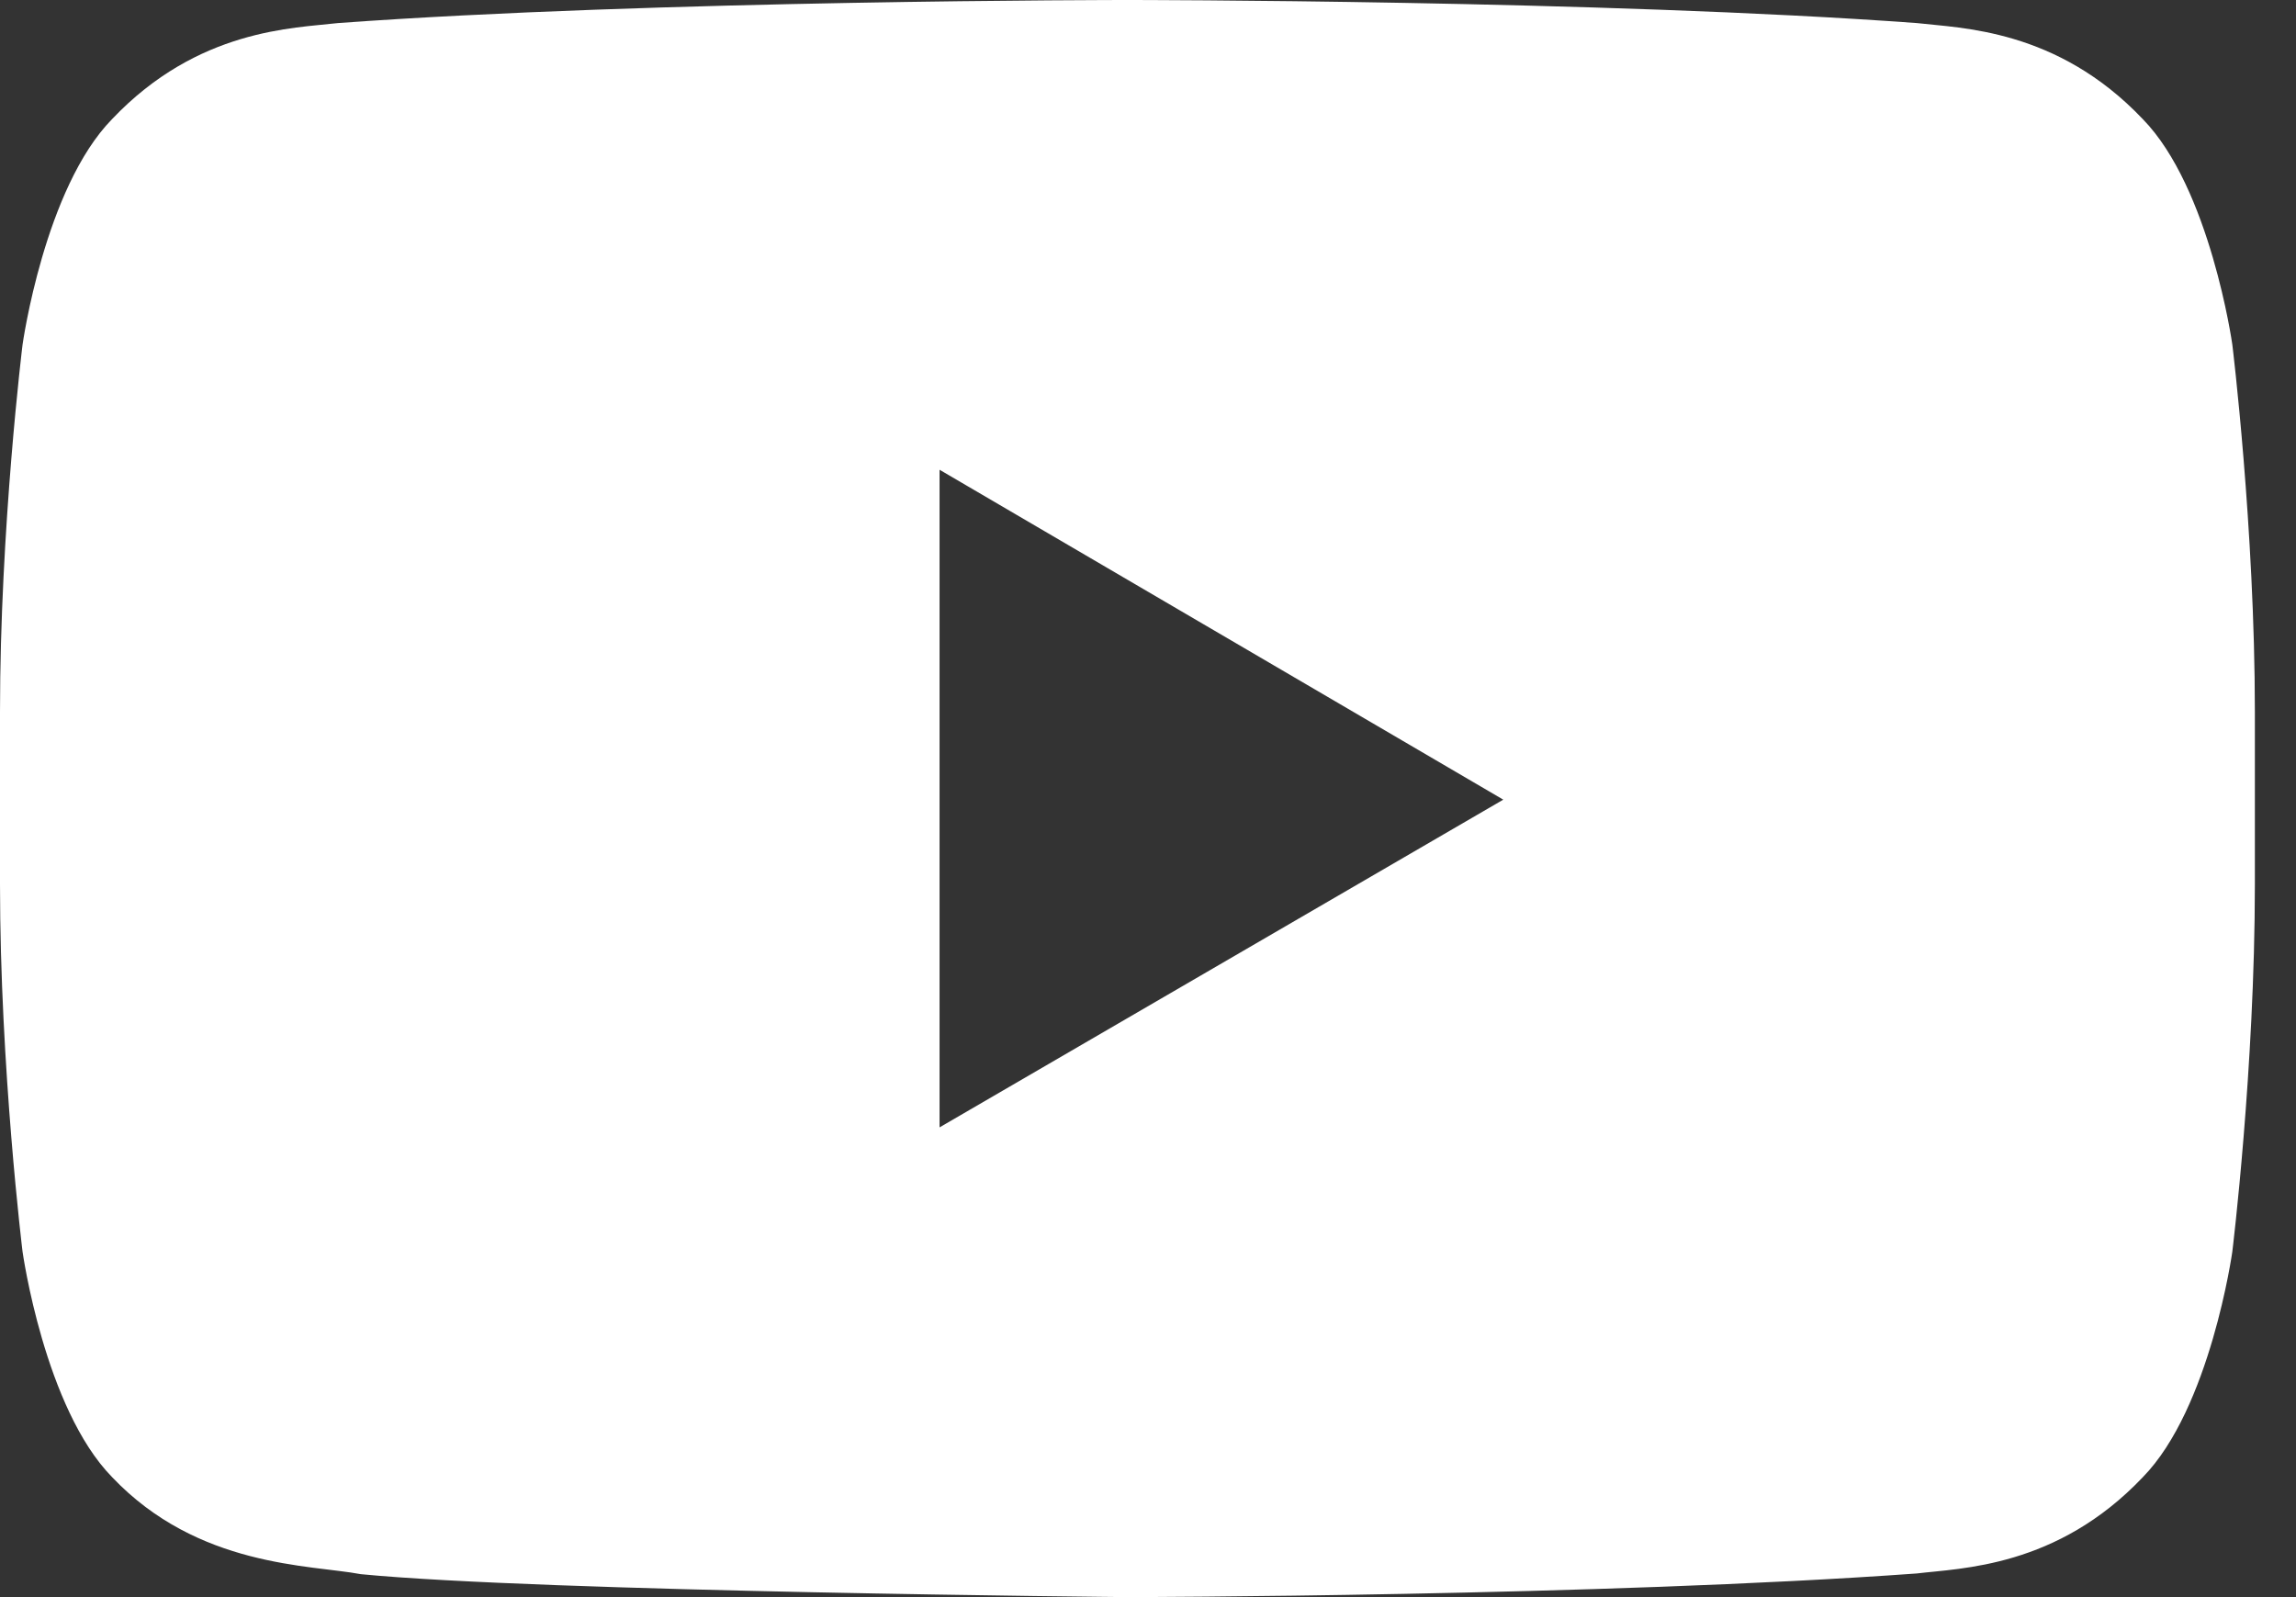 <svg width="23" height="16" viewBox="0 0 23 16" fill="none" xmlns="http://www.w3.org/2000/svg">
<rect x="0" y="0" width="23" height="16" fill="#333333" stroke="none"/>
<path d="M9.412 11.294V4.706L15.059 8.011L9.412 11.294ZM22.362 3.451C22.362 3.451 22.141 1.884 21.465 1.193C20.605 0.287 19.642 0.283 19.201 0.231C16.041 -2.08616e-07 11.299 0 11.299 0H11.289C11.289 0 6.548 -2.08616e-07 3.387 0.231C2.945 0.283 1.983 0.287 1.123 1.193C0.446 1.884 0.226 3.452 0.226 3.452C0.226 3.452 0 5.291 0 7.131V8.858C0 10.699 0.226 12.54 0.226 12.54C0.226 12.54 0.446 14.107 1.123 14.798C1.983 15.704 3.112 15.675 3.614 15.77C5.421 15.946 11.294 16 11.294 16C11.294 16 16.041 15.992 19.201 15.763C19.643 15.709 20.605 15.705 21.465 14.799C22.142 14.108 22.362 12.54 22.362 12.54C22.362 12.54 22.588 10.7 22.588 8.859V7.133C22.588 5.292 22.362 3.451 22.362 3.451Z" fill="white"/>
</svg>
